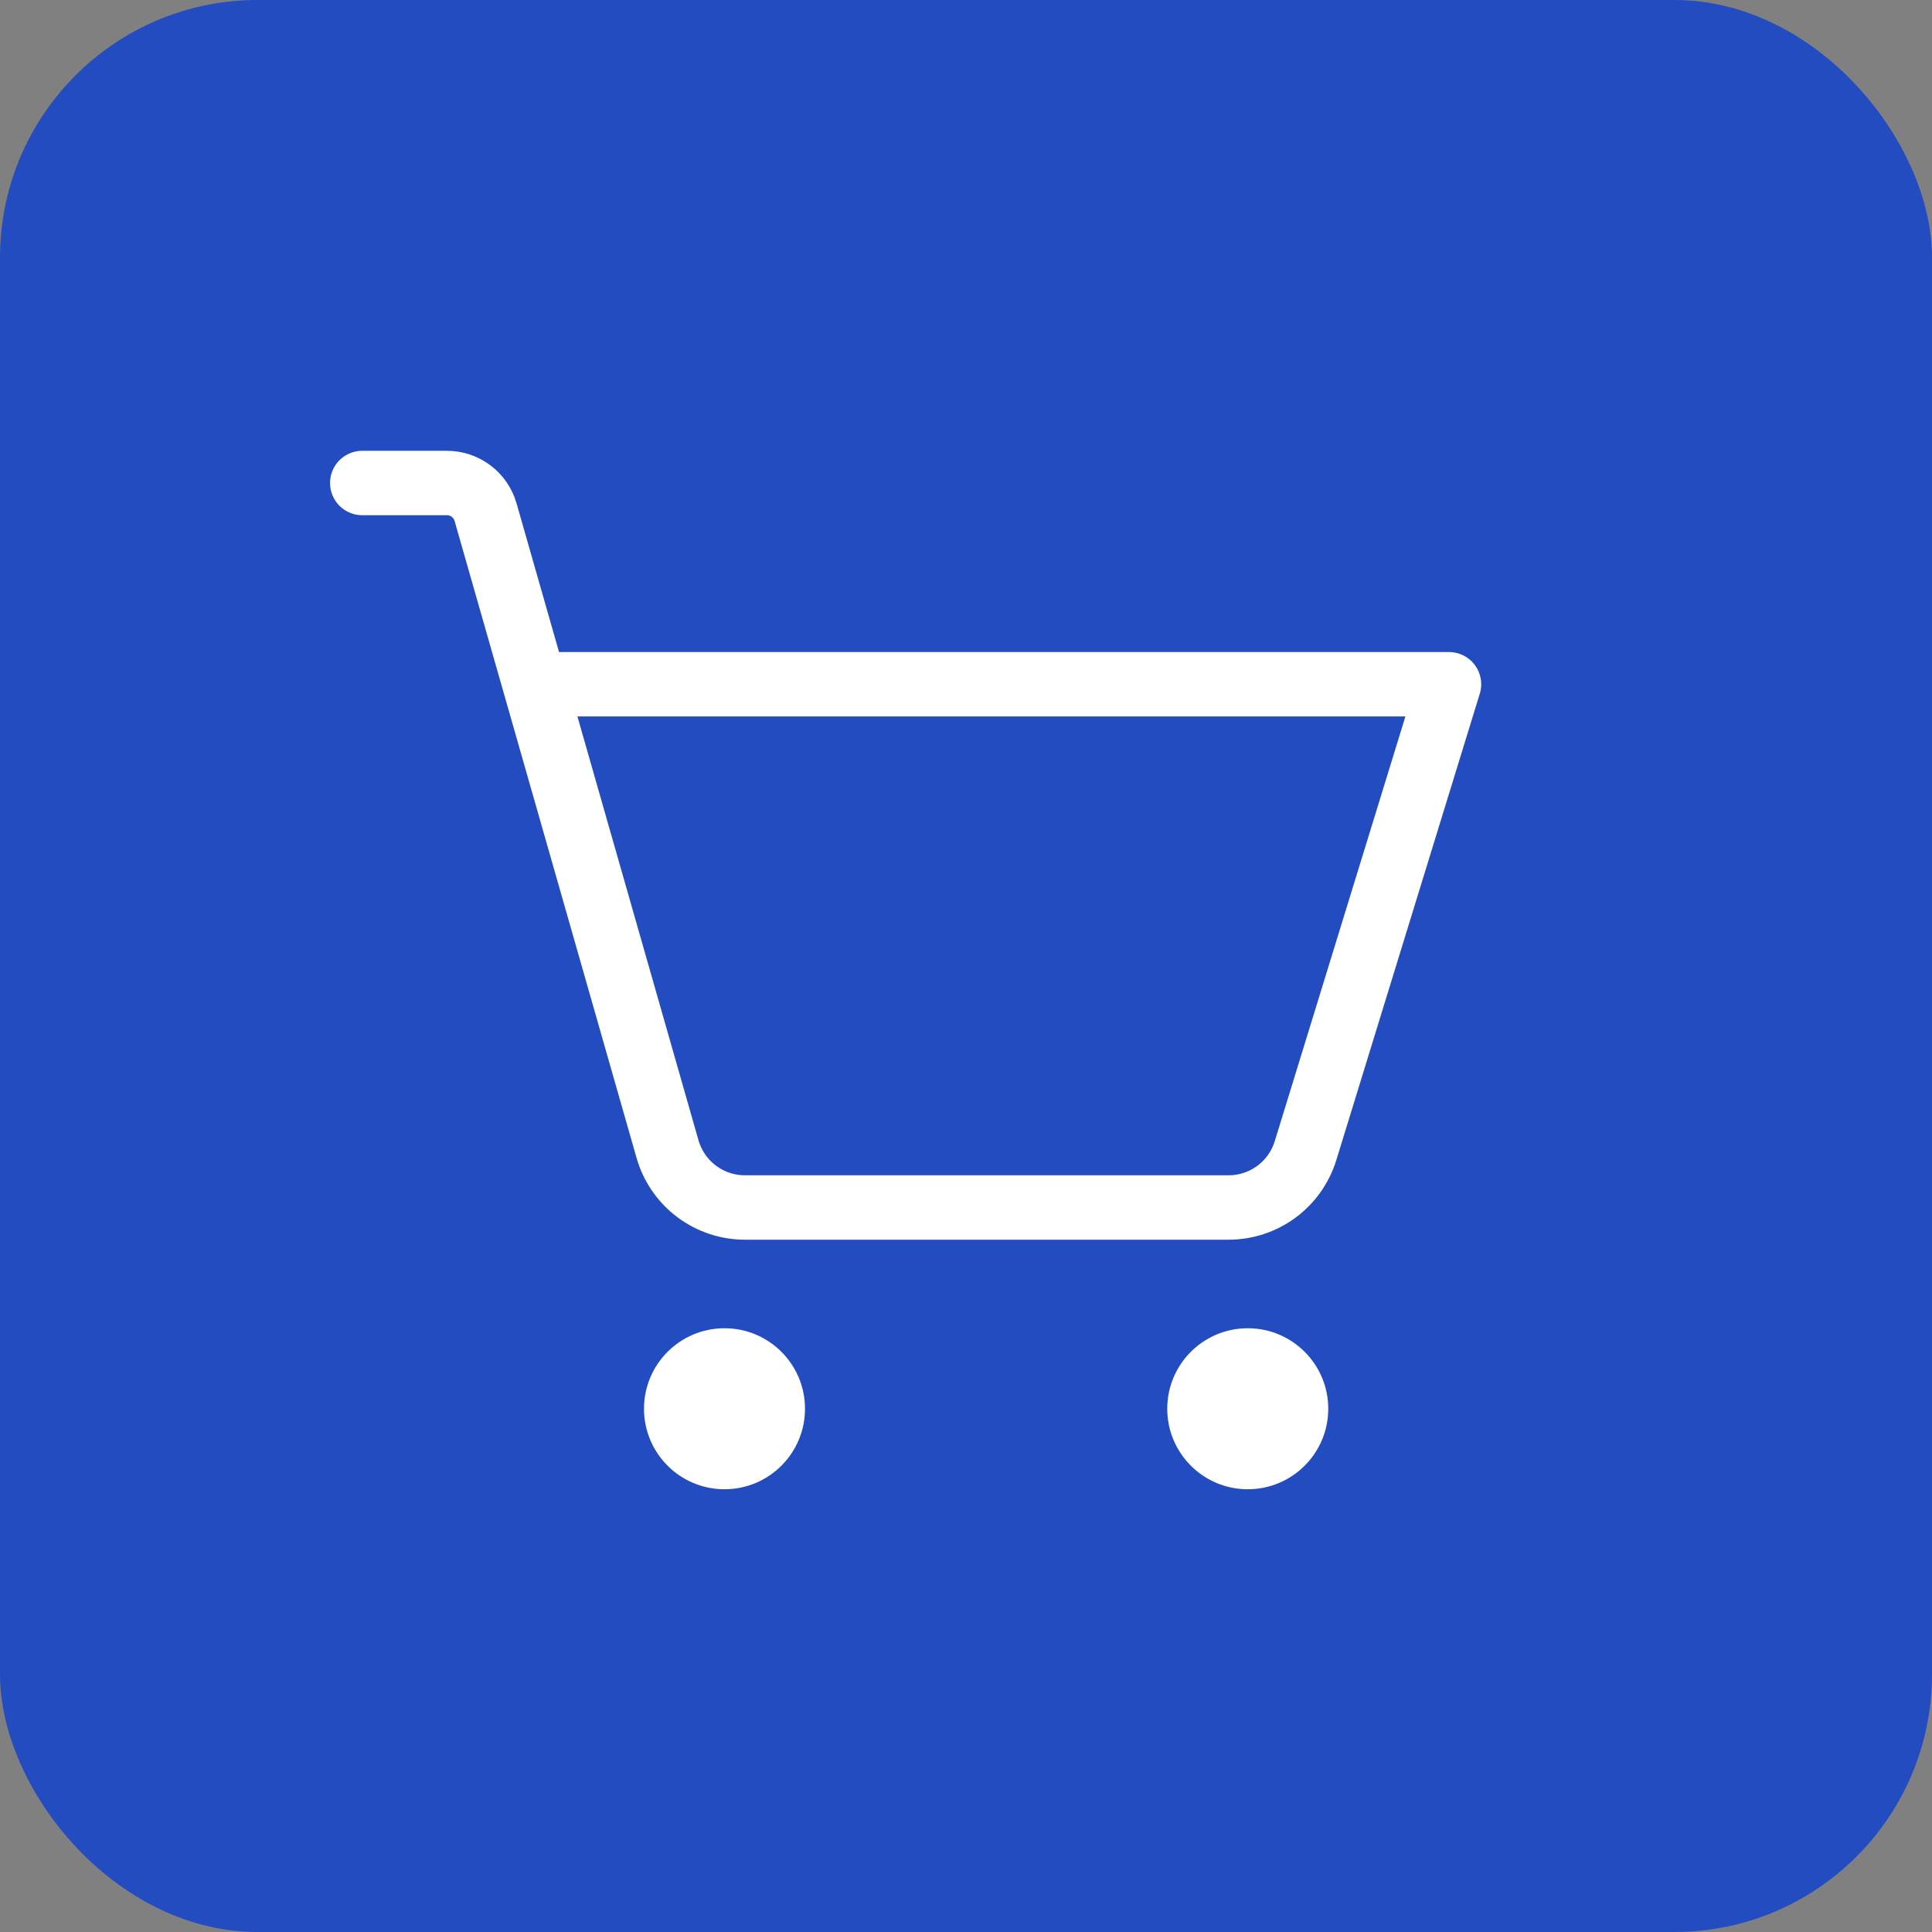 <svg xmlns="http://www.w3.org/2000/svg" width="60" height="60" viewBox="0 0 60 60" fill="none"><rect x="0" y="0" width="60" height="60" fill="#808080" stroke="none"/><rect width="60" height="60" rx="8" fill="#244CC1"></rect><g clip-path="url(#clip0_468_1468)"><path d="M22.5 46.25C23.881 46.25 25 45.131 25 43.75C25 42.369 23.881 41.25 22.5 41.25C21.119 41.25 20 42.369 20 43.75C20 45.131 21.119 46.25 22.5 46.25Z" fill="white"></path><path d="M38.75 46.25C40.131 46.25 41.25 45.131 41.25 43.75C41.25 42.369 40.131 41.25 38.75 41.25C37.369 41.25 36.25 42.369 36.25 43.75C36.25 45.131 37.369 46.25 38.75 46.25Z" fill="white"></path><path d="M16.608 21.25H45L40.544 35.736C40.386 36.247 40.069 36.694 39.639 37.012C39.209 37.329 38.688 37.5 38.153 37.5H23.136C22.593 37.5 22.064 37.324 21.63 36.996C21.196 36.669 20.881 36.21 20.731 35.688L15.08 15.906C15.005 15.645 14.847 15.415 14.631 15.252C14.414 15.088 14.15 15 13.878 15H11.25" stroke="white" stroke-width="2" stroke-linecap="round" stroke-linejoin="round"></path></g><defs><clipPath id="clip0_468_1468"><rect width="40" height="40" fill="white" transform="translate(10 10)"></rect></clipPath></defs></svg>